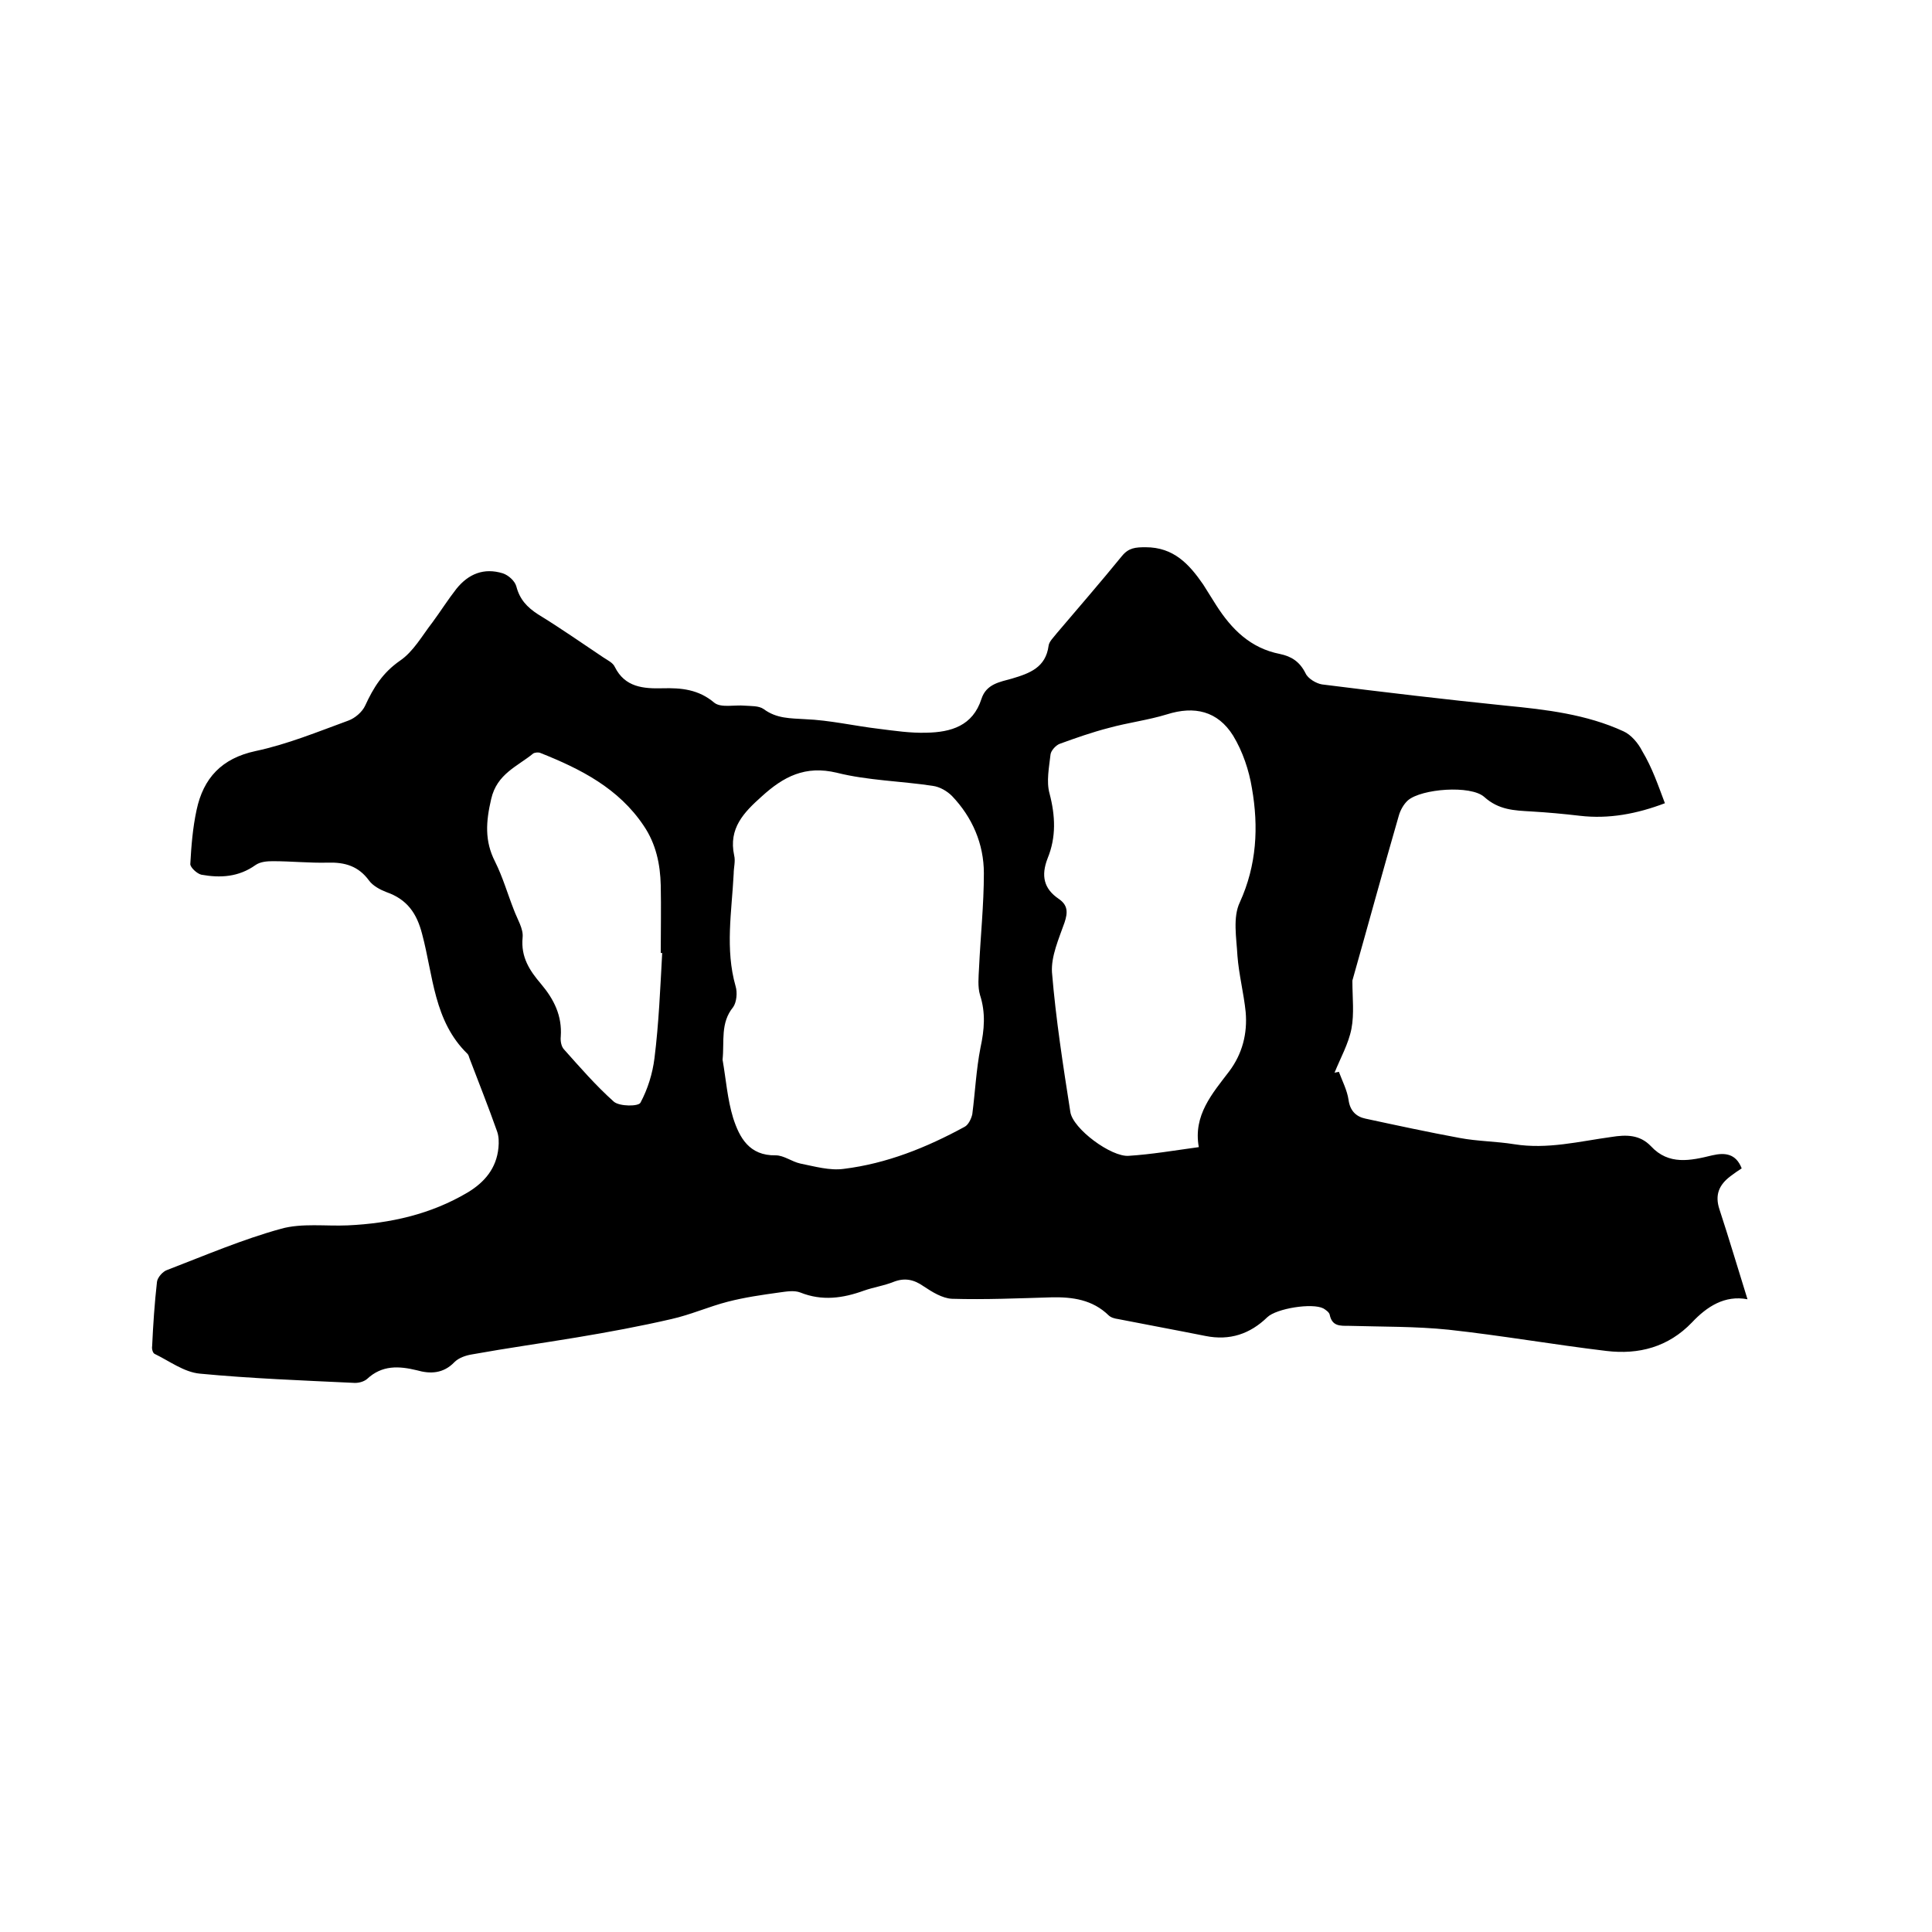 <svg enable-background="new 0 0 400 400" viewBox="0 0 400 400" xmlns="http://www.w3.org/2000/svg"><path d="m344.7 166.3c-5.8 2.2-11.6 3.3-17.6 2.6-3.4-.4-6.7-.7-10.1-.9-3.5-.2-6.7-.3-9.7-3-2.8-2.5-13-1.7-15.8.7-.9.8-1.6 2.1-1.9 3.2-3.3 11.4-6.4 22.8-9.6 34.1v.3c0 3.2.4 6.6-.2 9.7s-2.3 6.1-3.5 9.1c.3-.1.6-.1.9-.2.7 1.9 1.7 3.8 2 5.8.3 2.3 1.6 3.5 3.5 3.9 6.5 1.4 13 2.8 19.5 4 3.7.7 7.6.7 11.3 1.3 6.9 1.1 13.5-.6 20.1-1.5 3.1-.5 5.9-.5 8.2 1.9 3.7 4 8.2 3 12.7 1.9 2.6-.6 4.9-.4 6.1 2.7-.8.5-1.5 1-2.3 1.6-2.4 1.8-3.3 3.9-2.3 6.9 2 6.1 3.8 12.2 5.8 18.6-4.7-.9-8.4 1.5-11.5 4.8-4.9 5.1-11 6.7-17.7 5.9-10.9-1.3-21.7-3.2-32.7-4.4-6.8-.7-13.7-.6-20.6-.8-1.9 0-3.5.1-4-2.3-.1-.5-.8-1-1.3-1.3-2.3-1.2-9.7 0-11.6 1.8-3.6 3.5-7.8 4.9-12.8 3.9-6-1.2-12-2.3-18.1-3.5-.7-.1-1.5-.3-2-.8-3.3-3.2-7.4-3.8-11.8-3.7-6.9.2-13.7.5-20.6.3-2-.1-4.1-1.4-5.9-2.6-2-1.4-3.9-1.8-6.2-.9-2 .8-4.1 1.1-6.1 1.8-4.4 1.6-8.7 2.2-13.2.4-1.3-.5-2.9-.2-4.4 0-3.6.5-7.1 1-10.6 1.9-3.9 1-7.7 2.7-11.7 3.6-6.5 1.5-13 2.7-19.6 3.8-7.2 1.2-14.4 2.2-21.6 3.5-1.3.2-2.8.7-3.7 1.6-2.3 2.4-5 2.5-7.8 1.7-3.7-.9-7.2-1.1-10.3 1.8-.7.6-1.9.9-2.9.8-10.6-.5-21.2-.9-31.7-1.9-3.3-.3-6.3-2.6-9.4-4.1-.4-.2-.6-1.1-.5-1.6.2-4.4.5-8.9 1-13.3.1-.9 1.2-2.2 2.2-2.5 7.8-3 15.5-6.3 23.5-8.5 4.3-1.2 9.2-.5 13.8-.7 8.8-.4 17.2-2.3 24.8-6.8 3.5-2.1 6-5 6.4-9.3.1-1.1.1-2.3-.3-3.4-1.8-5.1-3.8-10.1-5.7-15.1-.1-.3-.2-.7-.4-.9-7-6.8-7.1-16.2-9.4-24.8-1.1-4.3-3.1-7.2-7.4-8.7-1.3-.5-2.8-1.3-3.6-2.4-2.2-3-5-3.8-8.5-3.7-3.8.1-7.6-.3-11.4-.3-1.2 0-2.6.1-3.6.8-3.5 2.5-7.3 2.7-11.2 2-.9-.2-2.3-1.5-2.3-2.2.2-3.7.5-7.5 1.3-11.2 1.4-6.6 5.2-10.7 12.2-12.2 6.6-1.4 12.9-4 19.2-6.3 1.4-.5 2.9-1.8 3.5-3.1 1.7-3.7 3.6-6.8 7.2-9.3 2.8-1.9 4.6-5.2 6.7-7.9 1.7-2.3 3.2-4.7 5-7 2.5-3.1 5.7-4.4 9.6-3.2 1.2.4 2.5 1.6 2.8 2.7.7 2.7 2.2 4.3 4.5 5.8 4.6 2.8 9 5.9 13.5 8.9.9.6 2 1.1 2.4 2 2.1 4.2 5.9 4.5 9.9 4.4 3.8-.1 7.4.2 10.7 3 1.4 1.1 4.2.4 6.3.6 1.3.1 2.9 0 3.9.7 2.7 2 5.5 1.9 8.6 2.1 5.1.2 10.2 1.4 15.3 2 3.2.4 6.5.9 9.8.8 5.1-.1 9.6-1.4 11.4-7 1-3.1 3.8-3.5 6.3-4.2 3.7-1.1 7-2.3 7.6-6.8.1-.9 1.1-1.8 1.7-2.6 4.5-5.3 9.1-10.6 13.5-16 1.4-1.7 2.8-1.8 4.9-1.8 5.8 0 9 3.5 11.9 7.7.9 1.4 1.8 2.9 2.7 4.3 3.2 5 7.1 8.9 13.2 10.1 2.4.5 4.1 1.6 5.3 4 .5 1.1 2.2 2.1 3.4 2.3 12.7 1.6 25.4 3.1 38.1 4.4 8.3.8 16.7 1.8 24.3 5.3 1.6.7 3.1 2.5 3.9 4.1 2.1 3.5 3.3 7.1 4.7 10.8zm-195.1 53.1c.7 4 1 8.2 2.2 12.1 1.3 4 3.3 7.8 8.8 7.7 1.7 0 3.3 1.3 5.1 1.7 3 .6 6.1 1.5 9 1.1 8.9-1.1 17.1-4.4 25-8.7.8-.4 1.4-1.7 1.6-2.6.6-4.6.8-9.2 1.7-13.8.8-3.7 1.1-7.2-.1-10.9-.5-1.7-.3-3.7-.2-5.6.3-6.5 1-13.1 1-19.6 0-6.1-2.4-11.6-6.6-16-1-1-2.5-1.9-4-2.1-6.6-1-13.4-1.1-19.8-2.7-6.6-1.6-11.1.8-15.6 4.9-3.7 3.3-6.9 6.6-5.7 12.2.3 1.2-.1 2.5-.1 3.8-.4 7.8-1.8 15.6.4 23.3.4 1.3.2 3.3-.5 4.3-2.7 3.3-1.8 7.1-2.2 10.9zm98.6 18.1c-1.2-6.6 2.8-11.1 6.3-15.7 2.7-3.6 3.8-7.8 3.4-12.3-.4-3.9-1.4-7.7-1.7-11.6-.2-3.7-1-8 .5-11.1 3.5-7.7 3.9-15.6 2.5-23.6-.6-3.7-1.9-7.6-3.9-10.9-3.2-5.1-8-6.2-13.7-4.4-3.9 1.2-8 1.7-12 2.8-3.5.9-6.9 2.1-10.2 3.3-.8.3-1.8 1.4-1.9 2.2-.3 2.7-.9 5.6-.2 8.1 1.2 4.6 1.4 9-.4 13.4-1.4 3.6-.8 6.3 2.3 8.4 1.9 1.3 1.9 2.8 1.2 4.9-1.2 3.4-2.8 7-2.6 10.3.8 9.7 2.3 19.3 3.8 28.9.5 3.5 8.5 9.4 12.1 9.1 4.7-.3 9.4-1.1 14.5-1.8zm-111.1-40.2c-.1 0-.2 0-.3 0 0-4.7.1-9.3 0-14-.1-4.4-1-8.6-3.5-12.3-5.2-7.8-13.1-11.8-21.4-15.1-.4-.2-1.2-.1-1.5.1-3.3 2.7-7.5 4.2-8.7 9.4-1.1 4.7-1.4 8.7.8 13 1.6 3.2 2.6 6.7 3.9 10 .7 1.9 2 3.9 1.8 5.7-.4 4.1 1.5 6.9 3.8 9.6 2.7 3.2 4.4 6.6 4.1 10.9-.1.9.1 2.1.7 2.7 3.3 3.7 6.6 7.5 10.3 10.8 1.2 1 5.1 1 5.5.2 1.5-2.8 2.5-6 2.9-9.2.9-7.2 1.2-14.5 1.6-21.8z"/></svg>